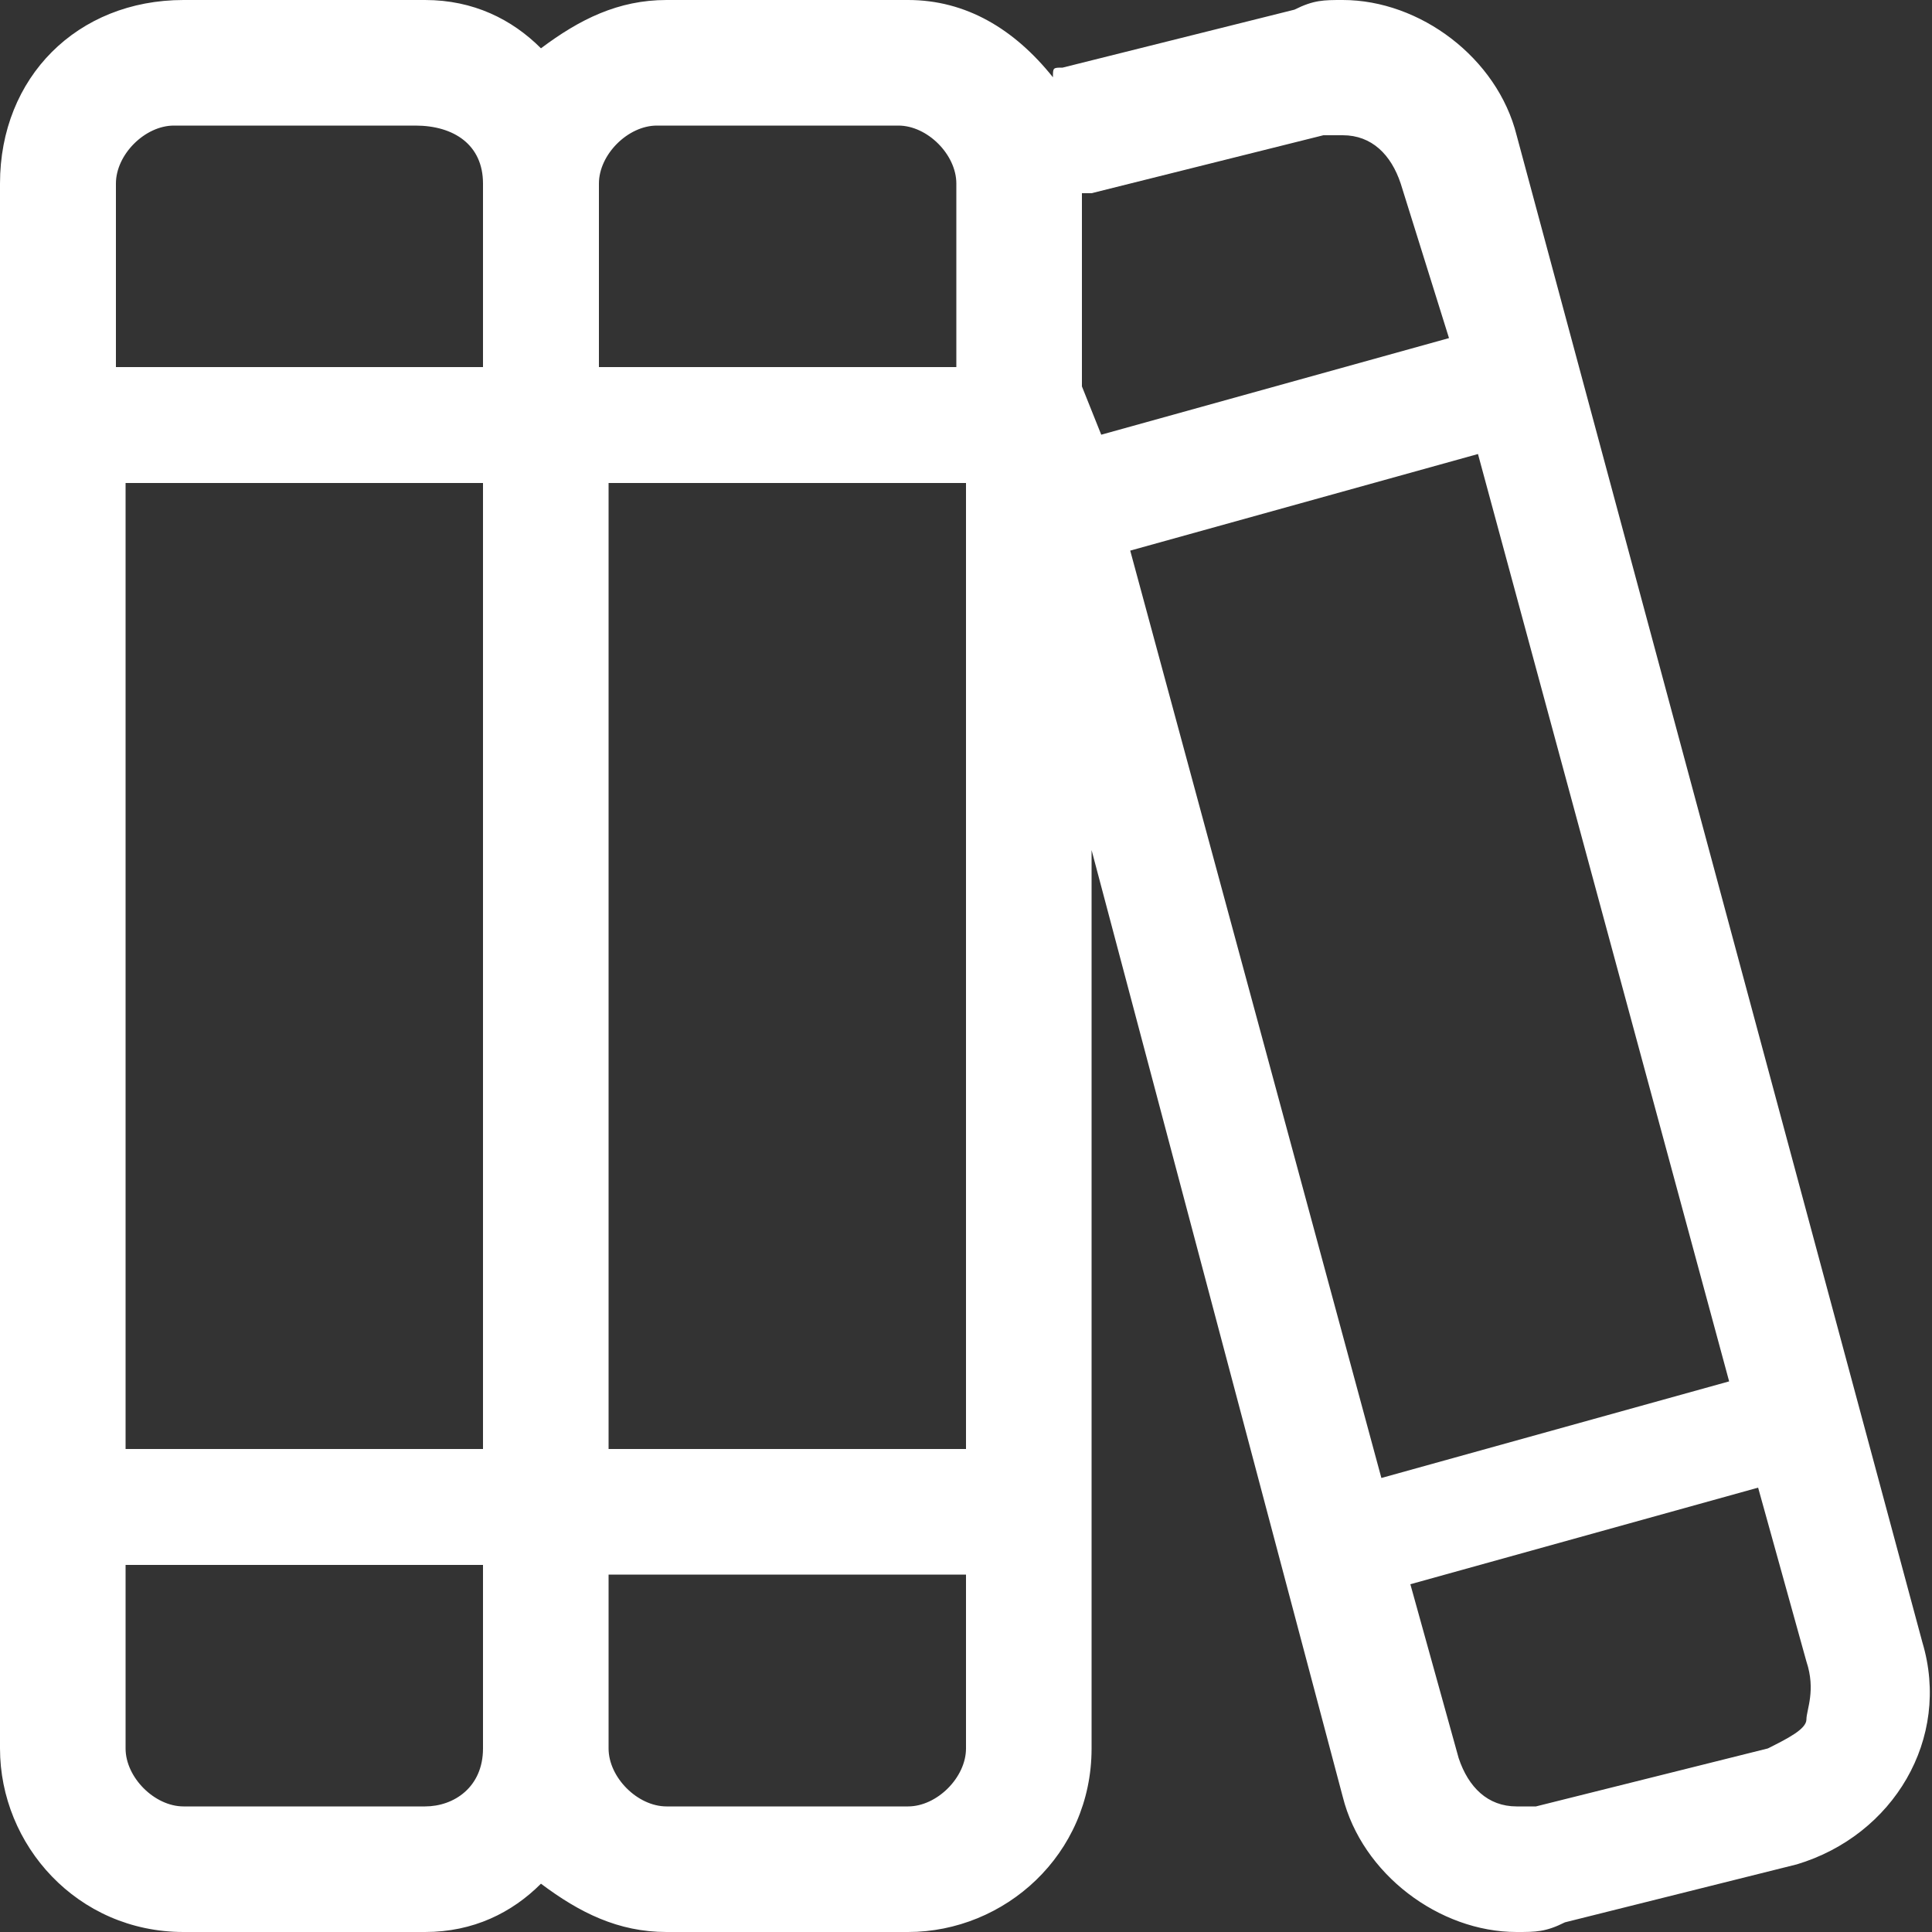 <?xml version="1.0" encoding="UTF-8"?> <svg xmlns="http://www.w3.org/2000/svg" xmlns:xlink="http://www.w3.org/1999/xlink" version="1.1" id="Layer_2_00000134239257314685264090000018069008324463847048_" x="0px" y="0px" viewBox="0 0 20 20" style="enable-background:new 0 0 20 20;" xml:space="preserve"><rect x="0" y="0" width="20" height="20" fill="#333333" stroke="none"/> <style type="text/css"> .st0{fill:#FFFFFF;} </style> <path class="st0" d="M19.9,17L15.7,1.4c-0.2-0.8-1-1.4-1.8-1.4c-0.2,0-0.3,0-0.5,0.1L11,0.7c-0.1,0-0.1,0-0.1,0.1 C10.5,0.3,10,0,9.4,0H6.9C6.4,0,6,0.2,5.6,0.5C5.3,0.2,4.9,0,4.4,0H1.9C0.8,0,0,0.8,0,1.9v16.2c0,1,0.8,1.9,1.9,1.9h2.5 c0.5,0,0.9-0.2,1.2-0.5C6,19.8,6.4,20,6.9,20h2.5c1,0,1.9-0.8,1.9-1.9V8.8l2.6,9.8c0.2,0.8,1,1.4,1.8,1.4c0.2,0,0.3,0,0.5-0.1 l2.4-0.6C19.6,19,20.2,18,19.9,17z M1.2,1.9c0-0.3,0.3-0.6,0.6-0.6h2.5C4.7,1.3,5,1.5,5,1.9l0,1.9H1.2V1.9z M1.2,5L5,5v10l-3.7,0V5z M4.4,18.7H1.9c-0.3,0-0.6-0.3-0.6-0.6v-1.9H5v1.9C5,18.5,4.7,18.7,4.4,18.7z M10,18.1c0,0.3-0.3,0.6-0.6,0.6H6.9 c-0.3,0-0.6-0.3-0.6-0.6l0-1.8l3.7,0V18.1z M10,15l-3.7,0V5H10V15z M10,3.8H6.2V1.9c0-0.3,0.3-0.6,0.6-0.6h2.5 c0.3,0,0.6,0.3,0.6,0.6V3.8z M11.2,4V2c0,0,0.1,0,0.1,0l2.4-0.6c0.1,0,0.1,0,0.2,0c0.3,0,0.5,0.2,0.6,0.5L15,3.5l-3.6,1L11.2,4z M14.3,15.3l-2.6-9.6l3.6-1l2.6,9.6L14.3,15.3z M18.7,17.8c0,0.1-0.2,0.2-0.4,0.3l-2.4,0.6c-0.1,0-0.1,0-0.2,0 c-0.3,0-0.5-0.2-0.6-0.5l-0.5-1.8l3.6-1l0.5,1.8C18.8,17.5,18.7,17.7,18.7,17.8z"></path> </svg> 